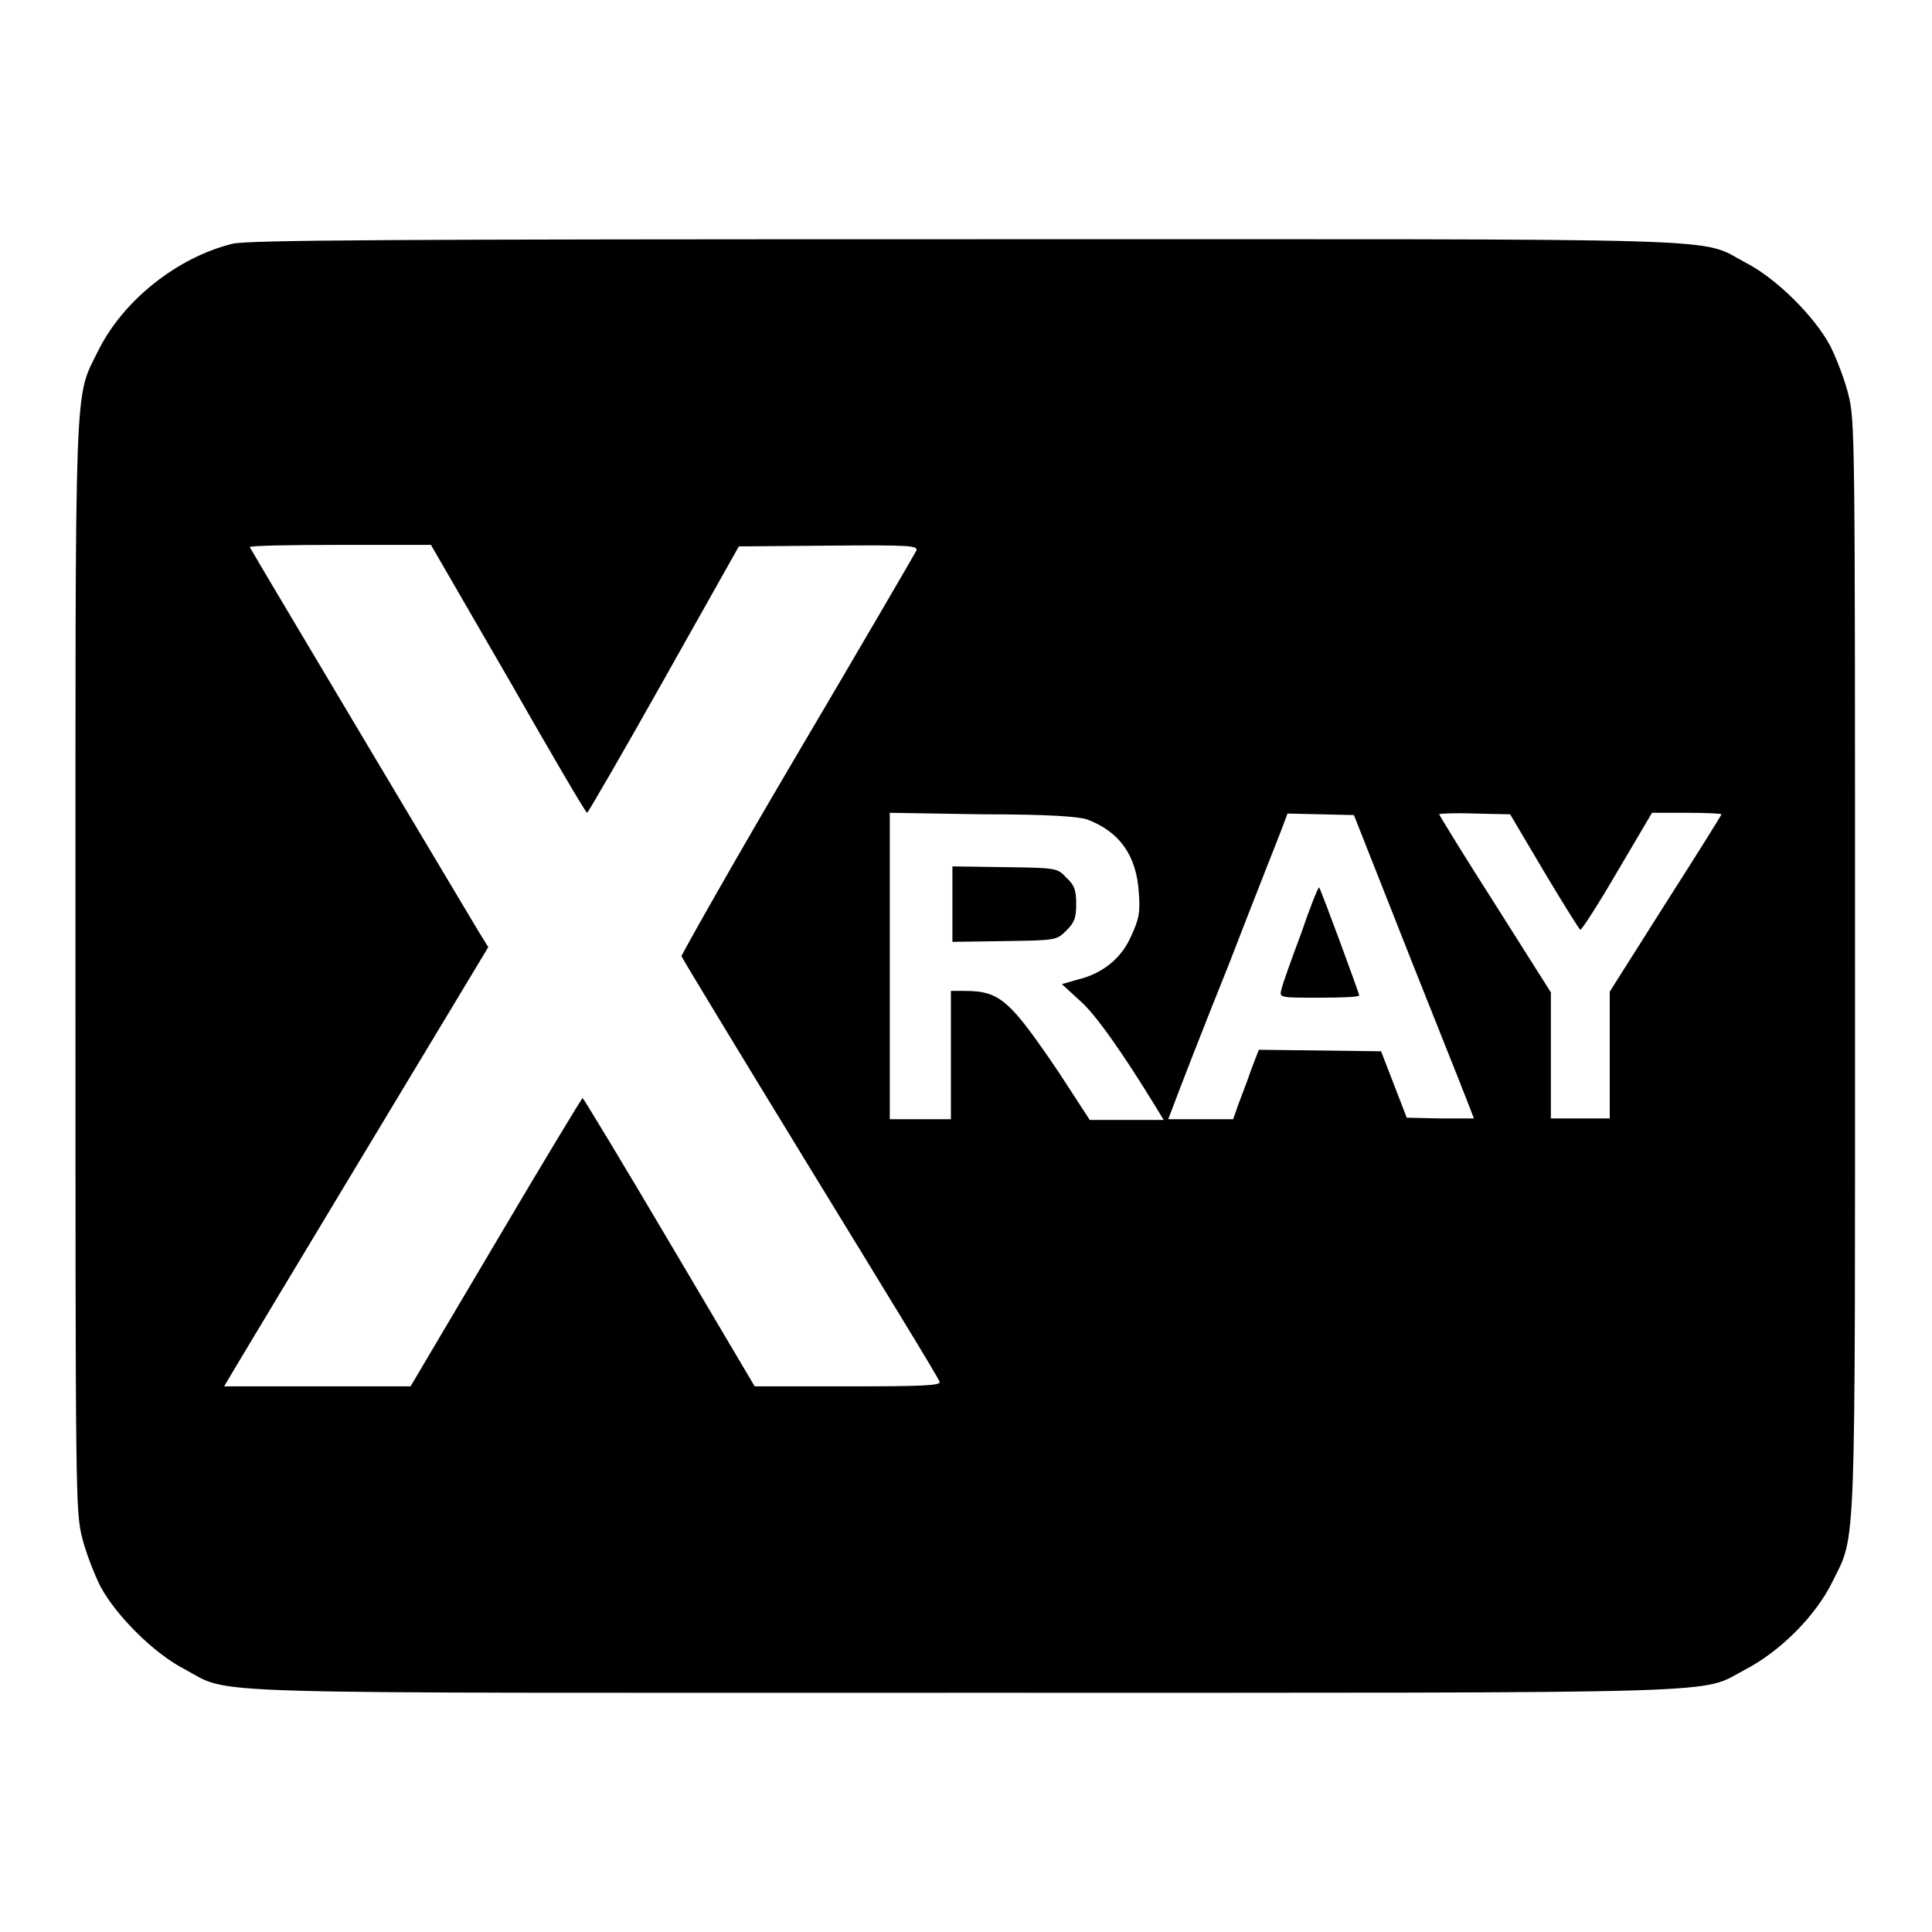 <?xml version="1.0" encoding="utf-8"?>
<!-- Svg Vector Icons : http://www.onlinewebfonts.com/icon -->
<!DOCTYPE svg PUBLIC "-//W3C//DTD SVG 1.1//EN" "http://www.w3.org/Graphics/SVG/1.1/DTD/svg11.dtd">
<svg version="1.1" xmlns="http://www.w3.org/2000/svg" xmlns:xlink="http://www.w3.org/1999/xlink" x="0px" y="0px" viewBox="0 0 256 256" enable-background="new 0 0 256 256" xml:space="preserve">
<g><g><g><path fill="#000000" d="M30.8,32.3c-7.3,1.8-14.5,7.5-17.8,14.2c-3.2,6.5-3,2.1-3,81.8c0,70.2,0,72,0.9,75.5c0.5,2,1.6,4.8,2.4,6.4c2.1,3.9,7.1,8.9,11.2,11c6.4,3.4-1.2,3.1,103.4,3.1s97.1,0.2,103.4-3.1c4.6-2.4,9.3-7.1,11.5-11.6c3.2-6.5,3-2.1,3-81.9c0-70.2,0-72-0.9-75.5c-0.5-2-1.6-4.8-2.4-6.4c-2.1-3.9-7.1-8.9-11.2-11c-6.4-3.4,1.2-3.1-103.7-3.1C52.7,31.7,32.8,31.8,30.8,32.3z M67.4,90c5.6,9.8,10.2,17.7,10.4,17.7c0.1,0,4.7-7.9,10.2-17.7l9.9-17.6l11.9-0.1c11.1-0.1,11.9,0,11.6,0.7c-0.2,0.4-7.3,12.6-15.8,27c-8.5,14.4-15.3,26.5-15.3,26.7c0.1,0.3,7.8,13,17.1,28.2c9.3,15.2,17.1,27.9,17.1,28.2c0.2,0.5-2.4,0.6-12.1,0.6h-12.4l-11.3-19.1c-6.2-10.5-11.4-19.1-11.5-19.1c-0.1,0-5.3,8.6-11.5,19.1l-11.3,19.1H42.1H29.7l1.3-2.2c0.7-1.2,8.6-14.3,17.5-29.1l16.2-26.9l-1.3-2.1c-1.2-2-29.9-50.1-30.3-50.9c-0.1-0.2,5.3-0.3,11.9-0.3l12.1,0L67.4,90z M144.1,108.6c4.2,1.6,6.5,4.7,6.8,9.7c0.2,2.7,0,3.5-1,5.7c-1.3,3-3.8,5-7.1,5.8l-2.1,0.6l2.4,2.2c2.1,1.8,5.9,7.3,10,14l1.1,1.8h-4.9h-4.9l-4.1-6.3c-6.5-9.6-7.8-10.8-12.5-10.8h-1.8v8.5v8.5H122h-4.1v-20.3v-20.3l12.4,0.2C139,107.9,143,108.2,144.1,108.6z M187.3,128c4.4,11,8,20.1,8,20.2c0,0-2,0-4.4,0l-4.5-0.1l-1.7-4.4l-1.7-4.4l-8.1-0.1l-8.1-0.1l-1,2.6c-0.5,1.5-1.3,3.5-1.7,4.6l-0.7,2h-4.3h-4.3l1.1-2.9c0.6-1.6,3.7-9.6,7-17.8c3.2-8.3,6.3-16.1,6.8-17.4l0.9-2.4l4.4,0.1l4.4,0.1L187.3,128z M204.6,115.5c2.5,4.2,4.7,7.7,4.8,7.7c0.2,0,2.4-3.4,4.9-7.7l4.6-7.8h4.6c2.5,0,4.6,0.1,4.6,0.2c0,0.1-3.3,5.4-7.4,11.8l-7.4,11.7v8.4v8.4h-3.9h-3.9v-8.3v-8.4l-7.4-11.7c-4.1-6.4-7.4-11.8-7.4-11.9c0-0.1,2.1-0.2,4.7-0.1l4.7,0.1L204.6,115.5z"/><path fill="#000000" d="M126.2,119.7v5.1l6.9-0.1c6.8-0.1,6.9-0.1,8.2-1.4c1.1-1.1,1.3-1.7,1.3-3.5s-0.2-2.5-1.3-3.5c-1.2-1.3-1.3-1.3-8.2-1.4l-6.9-0.1V119.7z"/><path fill="#000000" d="M172.4,123.7c-1.3,3.5-2.5,6.8-2.6,7.4c-0.3,1.1-0.3,1.1,5,1.1c3,0,5.3-0.1,5.3-0.3c0-0.3-5.1-14.1-5.3-14.3C174.7,117.4,173.6,120.2,172.4,123.7z"/></g></g></g>
</svg>